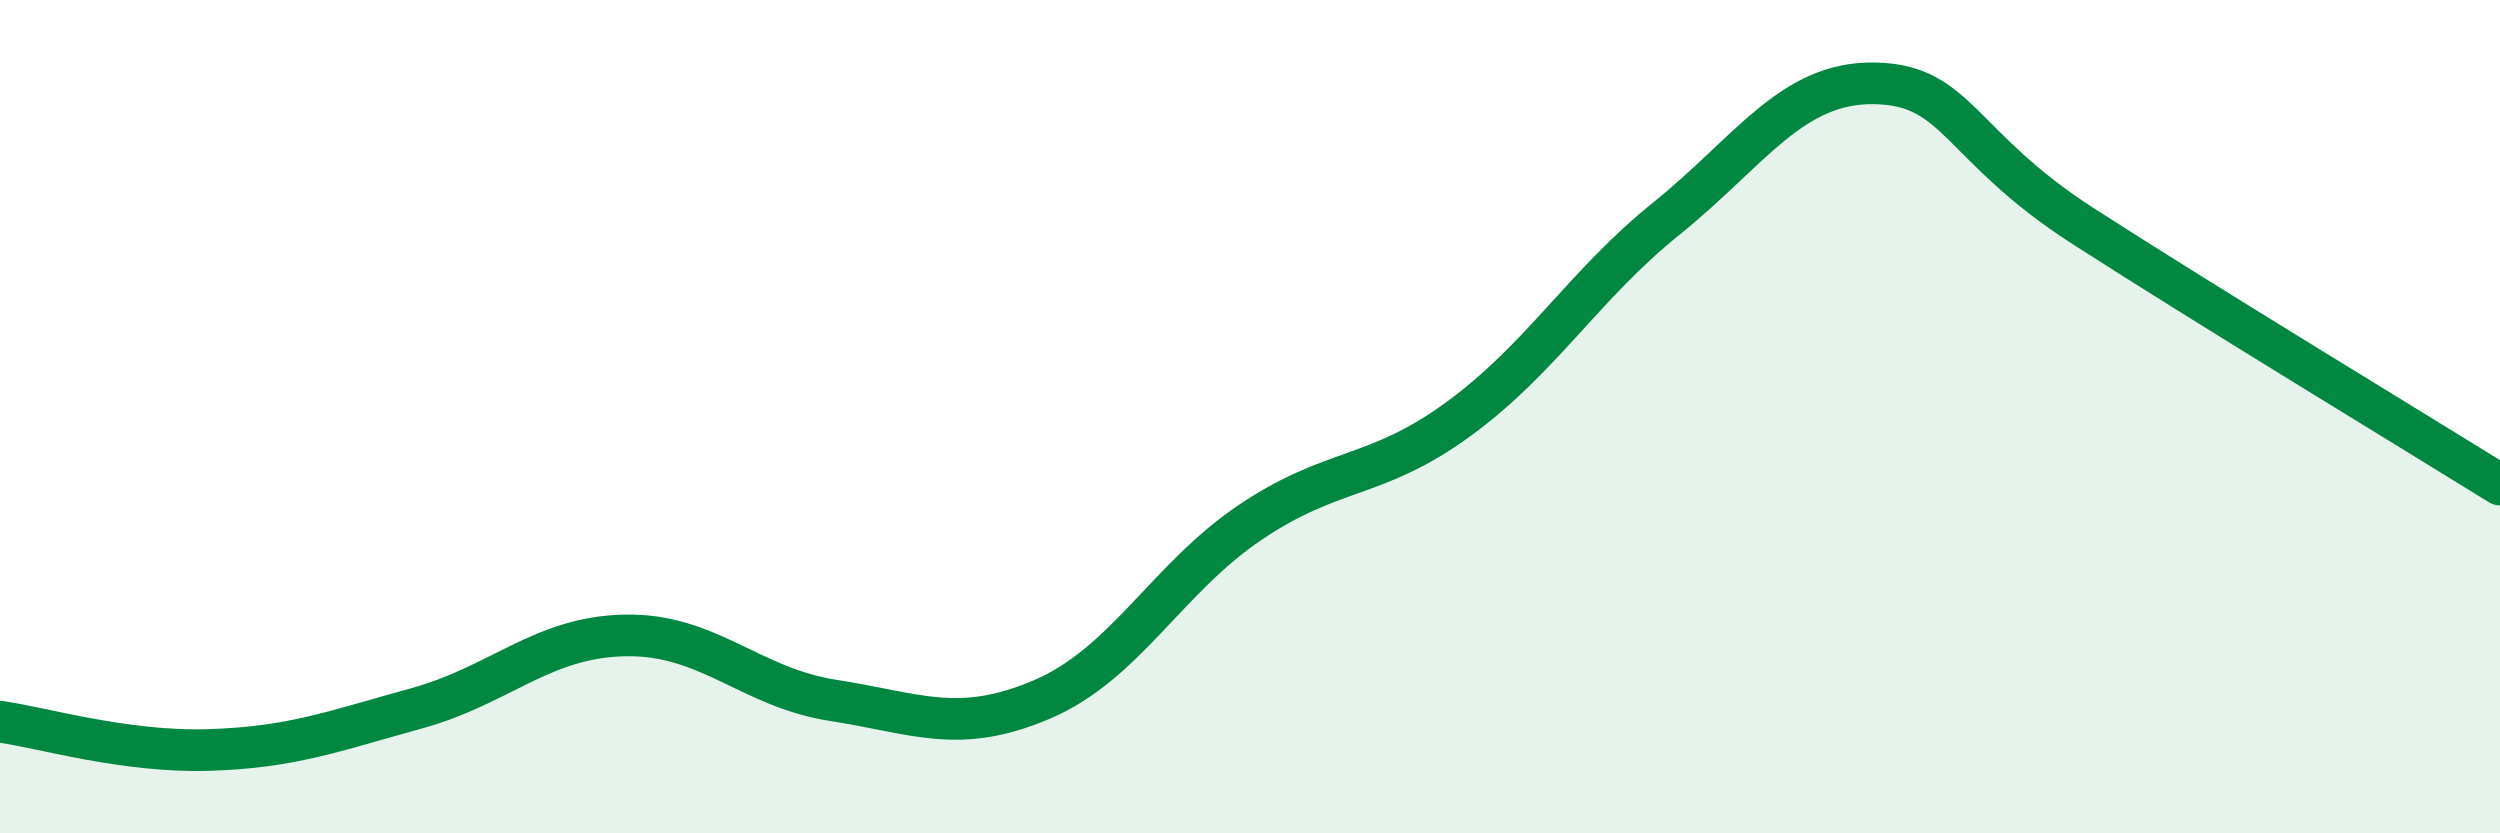 
    <svg width="60" height="20" viewBox="0 0 60 20" xmlns="http://www.w3.org/2000/svg">
      <path
        d="M 0,17.32 C 1,17.46 3,18.06 5,18 C 7,17.94 8,17.55 10,17 C 12,16.45 13,15.29 15,15.25 C 17,15.21 18,16.5 20,16.81 C 22,17.12 23,17.64 25,16.79 C 27,15.94 28,13.89 30,12.54 C 32,11.19 33,11.52 35,10.06 C 37,8.6 38,6.85 40,5.24 C 42,3.63 43,1.96 45,2 C 47,2.04 47,3.5 50,5.43 C 53,7.36 58,10.39 60,11.63L60 20L0 20Z"
        fill="#008740"
        opacity="0.1"
        stroke-linecap="round"
        stroke-linejoin="round"
      />
      <path
        d="M 0,17.32 C 1,17.46 3,18.06 5,18 C 7,17.94 8,17.55 10,17 C 12,16.45 13,15.29 15,15.25 C 17,15.21 18,16.5 20,16.81 C 22,17.12 23,17.64 25,16.79 C 27,15.94 28,13.89 30,12.54 C 32,11.19 33,11.52 35,10.06 C 37,8.6 38,6.85 40,5.24 C 42,3.63 43,1.96 45,2 C 47,2.04 47,3.5 50,5.43 C 53,7.36 58,10.39 60,11.63"
        stroke="#008740"
        stroke-width="1"
        fill="none"
        stroke-linecap="round"
        stroke-linejoin="round"
      />
    </svg>
  